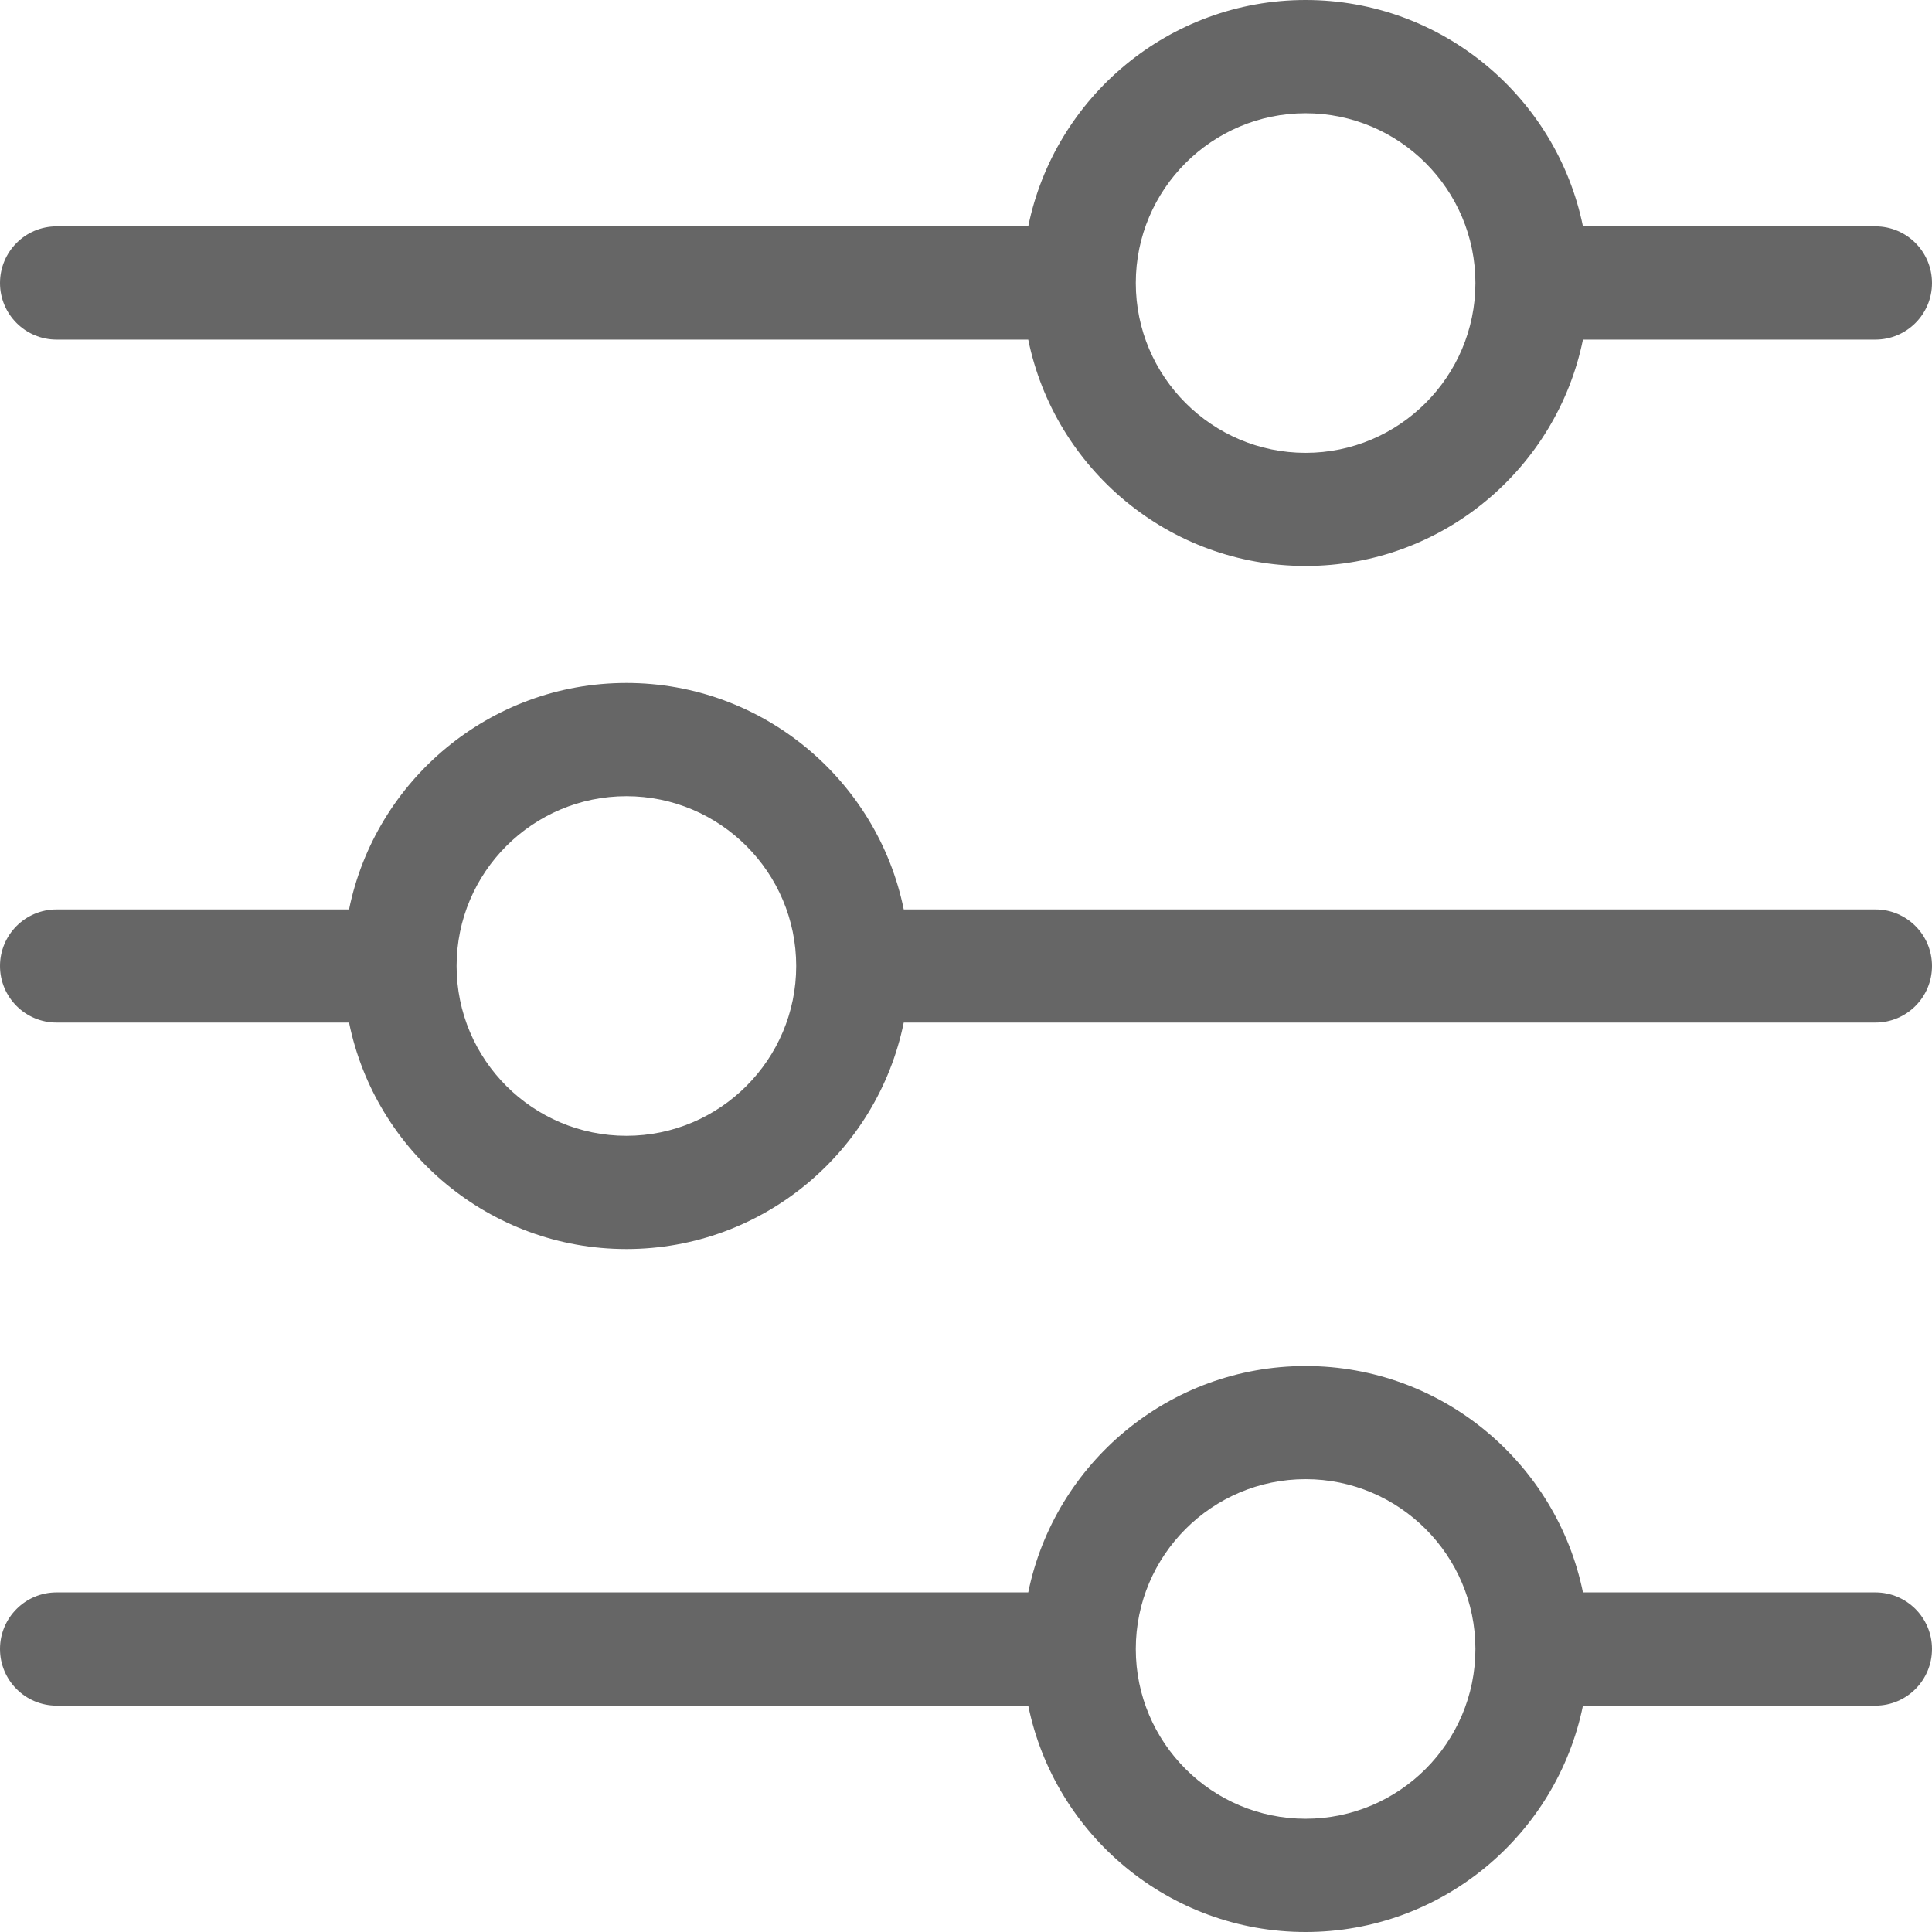 <svg width="18" height="18" viewBox="0 0 18 18" fill="none" xmlns="http://www.w3.org/2000/svg">
<g clip-path="url(#clip0_1690_15845)">
<path d="M17.473 2.109H14.748C14.503 0.907 13.437 0 12.164 0C10.891 0 9.825 0.907 9.58 2.109H0.527C0.236 2.109 0 2.345 0 2.637C0 2.928 0.236 3.164 0.527 3.164H9.58C9.825 4.366 10.891 5.273 12.164 5.273C13.437 5.273 14.503 4.366 14.748 3.164H17.473C17.764 3.164 18 2.928 18 2.637C18 2.345 17.764 2.109 17.473 2.109ZM12.164 4.219C11.292 4.219 10.582 3.509 10.582 2.637C10.582 2.637 10.582 2.637 10.582 2.637C10.582 2.637 10.582 2.636 10.582 2.636C10.582 1.764 11.292 1.055 12.164 1.055C13.036 1.055 13.746 1.764 13.746 2.637C13.746 3.509 13.036 4.219 12.164 4.219Z" fill="#666666"/>
<path d="M17.473 8.473H8.42C8.175 7.271 7.109 6.363 5.836 6.363C4.563 6.363 3.497 7.271 3.252 8.473H0.527C0.236 8.473 0 8.709 0 9C0 9.291 0.236 9.527 0.527 9.527H3.252C3.497 10.729 4.563 11.637 5.836 11.637C7.109 11.637 8.175 10.729 8.42 9.527H17.473C17.764 9.527 18 9.291 18 9C18 8.709 17.764 8.473 17.473 8.473ZM5.836 10.582C4.964 10.582 4.254 9.873 4.254 9C4.254 9 4.254 9 4.254 9C4.254 9 4.254 9 4.254 9C4.254 8.127 4.964 7.418 5.836 7.418C6.708 7.418 7.418 8.128 7.418 9C7.418 9.872 6.708 10.582 5.836 10.582Z" fill="#666666"/>
<path d="M17.473 14.836H14.748C14.503 13.634 13.437 12.727 12.164 12.727C10.891 12.727 9.825 13.634 9.58 14.836H0.527C0.236 14.836 0 15.072 0 15.363C0 15.655 0.236 15.891 0.527 15.891H9.58C9.825 17.093 10.891 18 12.164 18C13.437 18 14.503 17.093 14.748 15.891H17.473C17.764 15.891 18 15.655 18 15.363C18 15.072 17.764 14.836 17.473 14.836ZM12.164 16.945C11.292 16.945 10.582 16.236 10.582 15.364C10.582 15.364 10.582 15.364 10.582 15.363C10.582 15.363 10.582 15.363 10.582 15.363C10.582 14.491 11.292 13.781 12.164 13.781C13.036 13.781 13.746 14.491 13.746 15.363C13.746 16.236 13.036 16.945 12.164 16.945Z" fill="#666666"/>
</g>
<defs>
<clipPath id="clip0_1690_15845">
<rect width="18" height="18" fill="white"/>
</clipPath>
</defs>
</svg>
